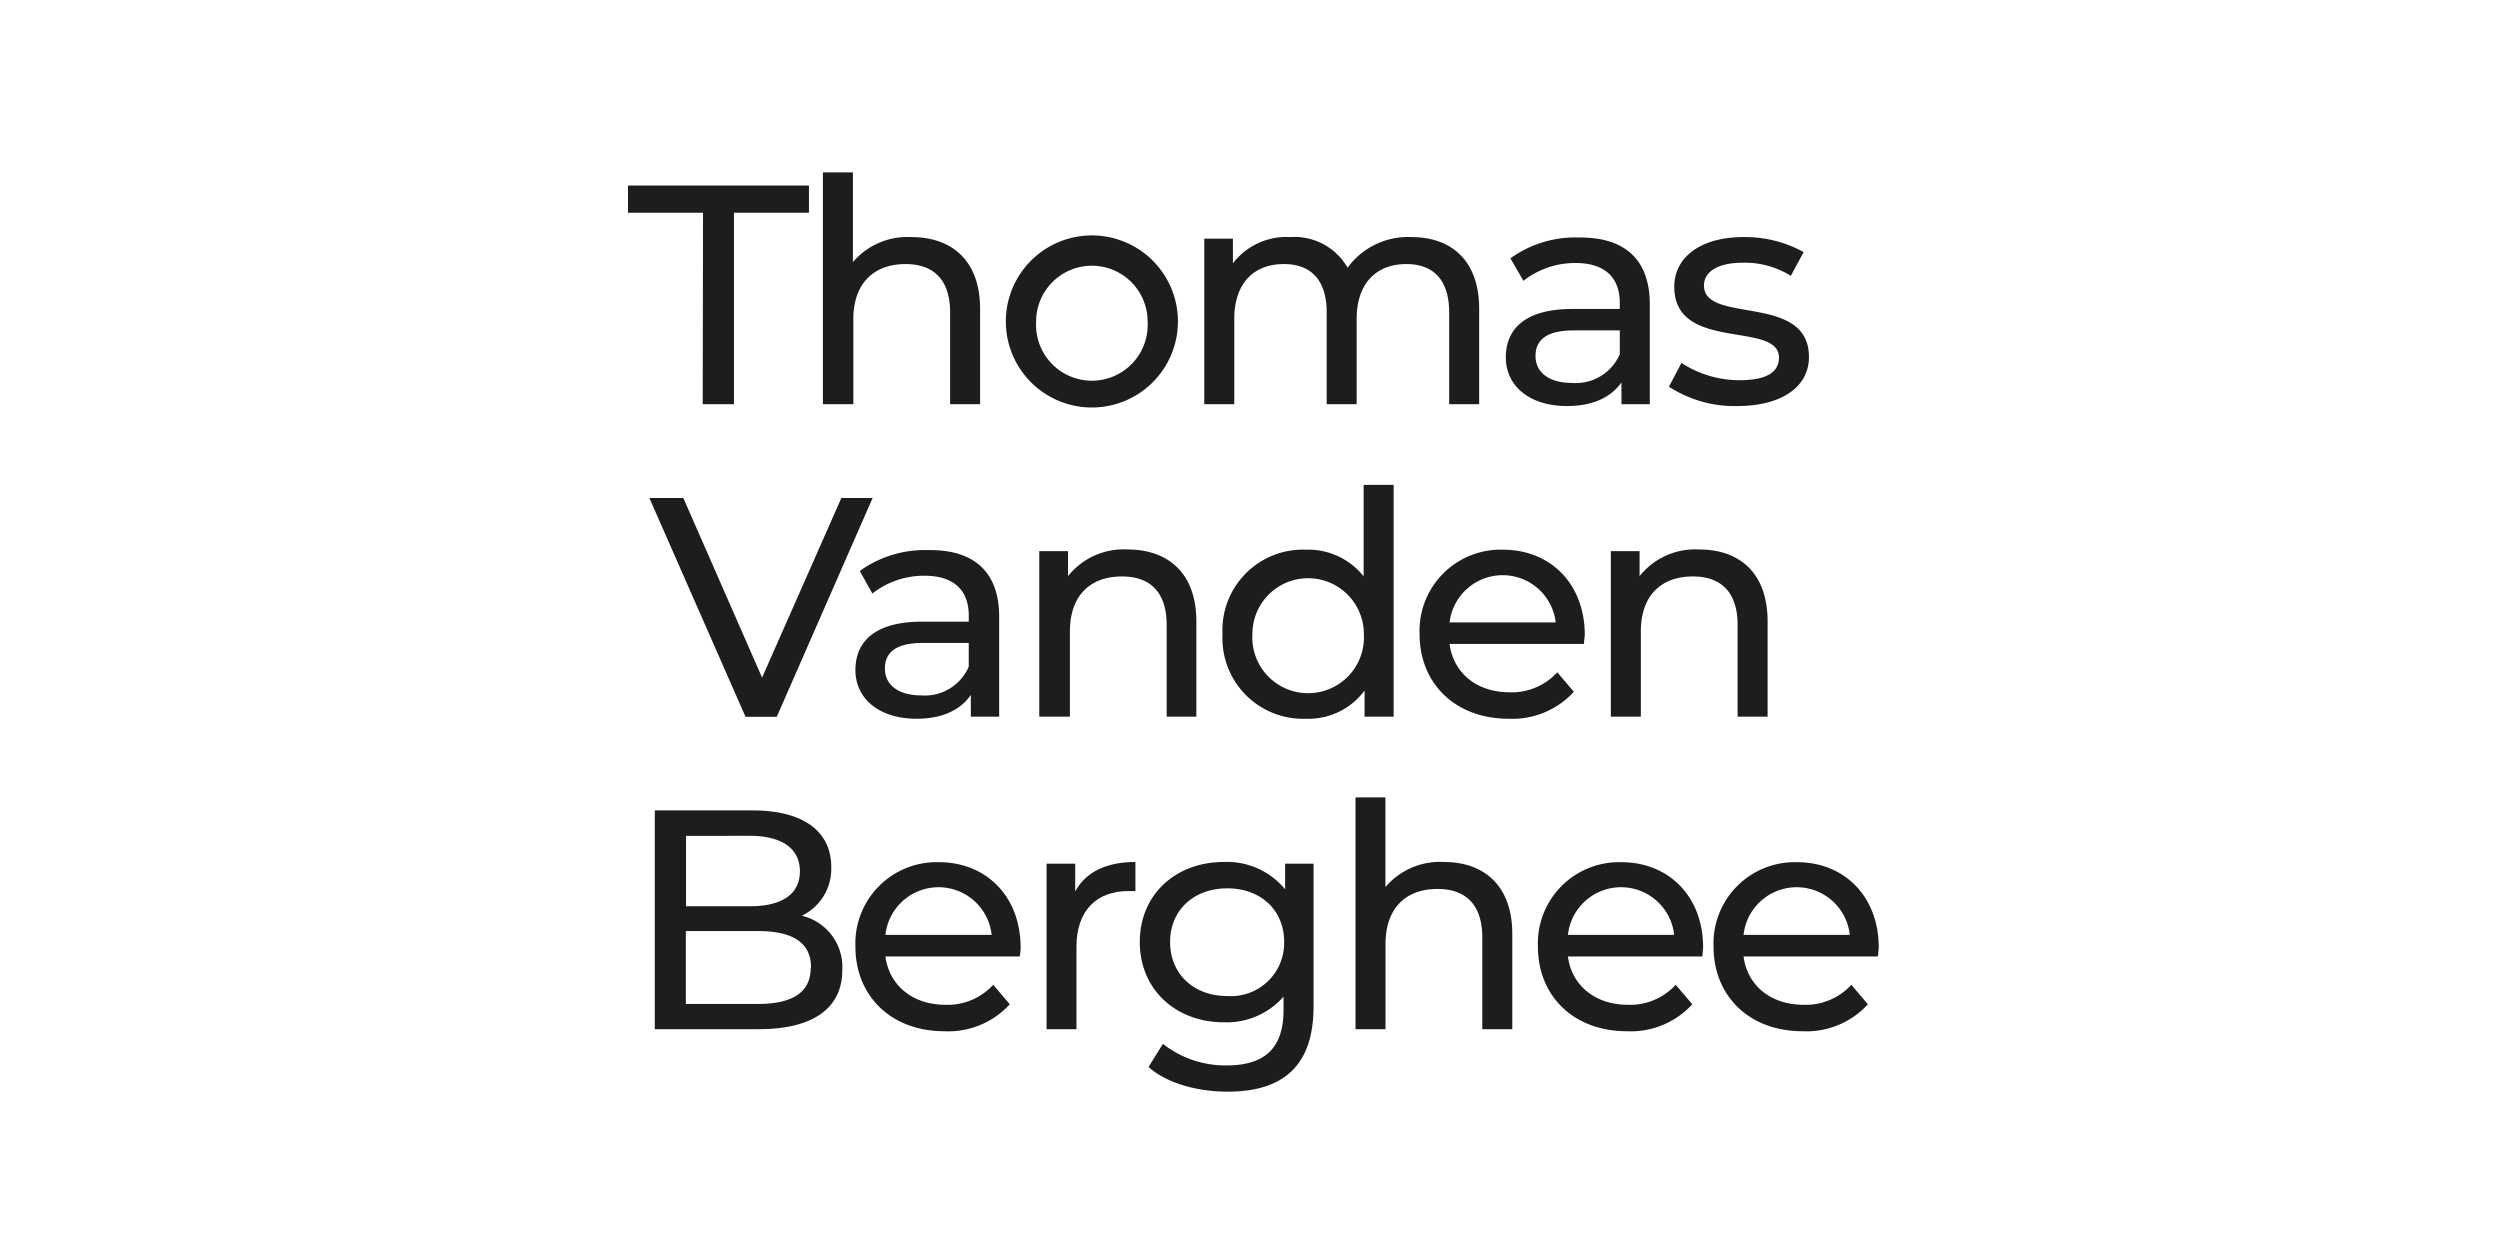 <?xml version="1.0" encoding="UTF-8"?>
<svg width="240px" height="120px" xmlns="http://www.w3.org/2000/svg" id="Calque_1" data-name="Calque 1" viewBox="0 0 240 120">
  <defs>
    <style>.cls-1{fill:#1d1d1b;}</style>
  </defs>
  <path class="cls-1" d="M67.49,20.42h-7.2V17.81H77.66v2.61h-7.2V38.8h-3Z"></path>
  <path class="cls-1" d="M94.09,29.66V38.8H91.21V30c0-3.12-1.55-4.65-4.29-4.65-3,0-5,1.83-5,5.28V38.8H79V16.55h2.88v8.61a6.88,6.88,0,0,1,5.61-2.4C91.37,22.76,94.09,25,94.09,29.66Z"></path>
  <path class="cls-1" d="M96.56,30.86a8.26,8.26,0,0,1,16.52,0,8.26,8.26,0,0,1-16.52,0Zm13.61,0a5.35,5.35,0,1,0-10.7,0,5.36,5.36,0,1,0,10.7,0Z"></path>
  <path class="cls-1" d="M142,29.66V38.8h-2.88V30c0-3.12-1.5-4.65-4.11-4.65-2.88,0-4.77,1.83-4.77,5.28V38.8h-2.88V30c0-3.12-1.5-4.65-4.11-4.65-2.88,0-4.76,1.83-4.76,5.28V38.8h-2.88V22.91h2.75v2.37a6.46,6.46,0,0,1,5.5-2.52,5.88,5.88,0,0,1,5.51,2.94,7.17,7.17,0,0,1,6.12-2.94C139.33,22.76,142,25,142,29.66Z"></path>
  <path class="cls-1" d="M158.38,29.21V38.8h-2.72V36.71c-1,1.43-2.74,2.27-5.22,2.27-3.61,0-5.88-1.92-5.88-4.68,0-2.55,1.65-4.64,6.39-4.64h4.55v-.58c0-2.42-1.41-3.83-4.25-3.83a8,8,0,0,0-5,1.71L145,24.8a10.64,10.64,0,0,1,6.58-2C155.92,22.76,158.38,24.86,158.38,29.21ZM155.5,34V31.72h-4.43c-2.86,0-3.66,1.11-3.66,2.46,0,1.59,1.32,2.58,3.51,2.58A4.59,4.59,0,0,0,155.5,34Z"></path>
  <path class="cls-1" d="M160.22,37.12l1.2-2.28A10.2,10.2,0,0,0,167,36.5c2.67,0,3.78-.82,3.78-2.17,0-3.57-10.05-.48-10.05-6.8,0-2.85,2.55-4.77,6.63-4.77a11.62,11.62,0,0,1,5.79,1.44l-1.23,2.28a8.35,8.35,0,0,0-4.59-1.26c-2.53,0-3.75.93-3.75,2.19,0,3.75,10.08.69,10.08,6.86,0,2.88-2.65,4.71-6.87,4.71A11.48,11.48,0,0,1,160.22,37.12Z"></path>
  <path class="cls-1" d="M83.77,47.81l-9.2,21h-3l-9.23-21H65.6l7.56,17.24,7.61-17.24Z"></path>
  <path class="cls-1" d="M95.92,59.21V68.8H93.2V66.71C92.24,68.14,90.46,69,88,69c-3.6,0-5.88-1.92-5.88-4.68,0-2.55,1.65-4.64,6.39-4.64H93v-.58c0-2.42-1.41-3.83-4.25-3.83a8,8,0,0,0-5,1.71l-1.21-2.17a10.7,10.7,0,0,1,6.58-2C93.46,52.75,95.92,54.86,95.92,59.21ZM93,64V61.72H88.61c-2.86,0-3.66,1.11-3.66,2.46,0,1.59,1.32,2.58,3.51,2.58A4.59,4.59,0,0,0,93,64Z"></path>
  <path class="cls-1" d="M114.85,59.66V68.8H112V60c0-3.12-1.55-4.66-4.29-4.66-3.06,0-5,1.84-5,5.29V68.8H99.77V52.91h2.76v2.4a6.82,6.82,0,0,1,5.72-2.56C112.12,52.75,114.85,55,114.85,59.66Z"></path>
  <path class="cls-1" d="M133.79,46.55V68.8H131V66.29A6.7,6.7,0,0,1,125.36,69a7.74,7.74,0,0,1-8-8.12,7.73,7.73,0,0,1,8-8.11,6.8,6.8,0,0,1,5.55,2.56V46.55Zm-2.86,14.31a5.35,5.35,0,1,0-10.7,0,5.36,5.36,0,1,0,10.7,0Z"></path>
  <path class="cls-1" d="M152.05,61.82H139.16c.36,2.78,2.6,4.64,5.76,4.64a5.92,5.92,0,0,0,4.58-1.92l1.59,1.87A8,8,0,0,1,144.83,69c-5.13,0-8.55-3.39-8.55-8.12a7.79,7.79,0,0,1,8-8.11c4.59,0,7.86,3.31,7.86,8.2C152.11,61.18,152.08,61.54,152.05,61.82Zm-12.89-2.07h10.19a5.13,5.13,0,0,0-10.19,0Z"></path>
  <path class="cls-1" d="M169.69,59.66V68.8h-2.88V60c0-3.12-1.56-4.66-4.29-4.66-3.06,0-5,1.84-5,5.29V68.8h-2.88V52.91h2.76v2.4a6.82,6.82,0,0,1,5.72-2.56C167,52.75,169.69,55,169.69,59.66Z"></path>
  <path class="cls-1" d="M80.86,93.13c0,3.6-2.73,5.67-8,5.67h-10v-21h9.41c4.83,0,7.53,2,7.53,5.43a5,5,0,0,1-2.82,4.68A5.06,5.06,0,0,1,80.86,93.13Zm-15-12.89V87H72c3.05,0,4.79-1.14,4.79-3.36S75,80.24,72,80.24Zm12,12.65c0-2.43-1.79-3.51-5.12-3.51h-6.9v7h6.9C76,96.38,77.83,95.33,77.83,92.89Z"></path>
  <path class="cls-1" d="M97.9,91.82H85c.37,2.78,2.61,4.64,5.76,4.64a5.94,5.94,0,0,0,4.59-1.92l1.59,1.87A8,8,0,0,1,90.67,99c-5.13,0-8.55-3.39-8.55-8.12a7.8,7.8,0,0,1,8-8.11c4.59,0,7.86,3.31,7.86,8.2C98,91.18,97.93,91.54,97.9,91.82ZM85,89.75H95.2a5.13,5.13,0,0,0-10.2,0Z"></path>
  <path class="cls-1" d="M109,82.75v2.79c-.24,0-.45,0-.66,0-3.09,0-5,1.89-5,5.36V98.8h-2.87V82.91h2.75v2.67C104.23,83.71,106.21,82.75,109,82.75Z"></path>
  <path class="cls-1" d="M126.1,82.91V96.64c0,5.61-2.85,8.16-8.25,8.16-2.91,0-5.85-.81-7.59-2.37l1.38-2.22a9.7,9.7,0,0,0,6.12,2.07c3.75,0,5.46-1.74,5.46-5.34V95.68a7.27,7.27,0,0,1-5.73,2.46c-4.59,0-8.07-3.12-8.07-7.71s3.48-7.68,8.07-7.68a7.23,7.23,0,0,1,5.88,2.62V82.91Zm-2.82,7.52c0-3.09-2.28-5.15-5.46-5.15s-5.49,2.06-5.49,5.15,2.28,5.19,5.49,5.19A5.11,5.11,0,0,0,123.28,90.43Z"></path>
  <path class="cls-1" d="M145.18,89.66V98.8H142.3V90c0-3.12-1.56-4.66-4.29-4.66-3.06,0-5,1.84-5,5.29V98.8h-2.88V76.55H133v8.61a6.87,6.87,0,0,1,5.61-2.41C142.45,82.75,145.18,85,145.18,89.66Z"></path>
  <path class="cls-1" d="M163.42,91.82h-12.9c.36,2.78,2.61,4.64,5.76,4.64a5.94,5.94,0,0,0,4.59-1.92l1.59,1.87A8,8,0,0,1,156.19,99c-5.13,0-8.55-3.39-8.55-8.12a7.8,7.8,0,0,1,8-8.11c4.59,0,7.86,3.31,7.86,8.2C163.48,91.18,163.45,91.54,163.42,91.82Zm-12.9-2.07h10.2a5.13,5.13,0,0,0-10.2,0Z"></path>
  <path class="cls-1" d="M180.28,91.82h-12.9c.36,2.78,2.61,4.64,5.76,4.64a5.94,5.94,0,0,0,4.59-1.92l1.59,1.87A8,8,0,0,1,173.05,99c-5.13,0-8.55-3.39-8.55-8.12a7.8,7.8,0,0,1,8-8.11c4.59,0,7.86,3.31,7.86,8.2C180.34,91.18,180.31,91.54,180.28,91.82Zm-12.9-2.07h10.2a5.13,5.13,0,0,0-10.2,0Z"></path>
</svg>
